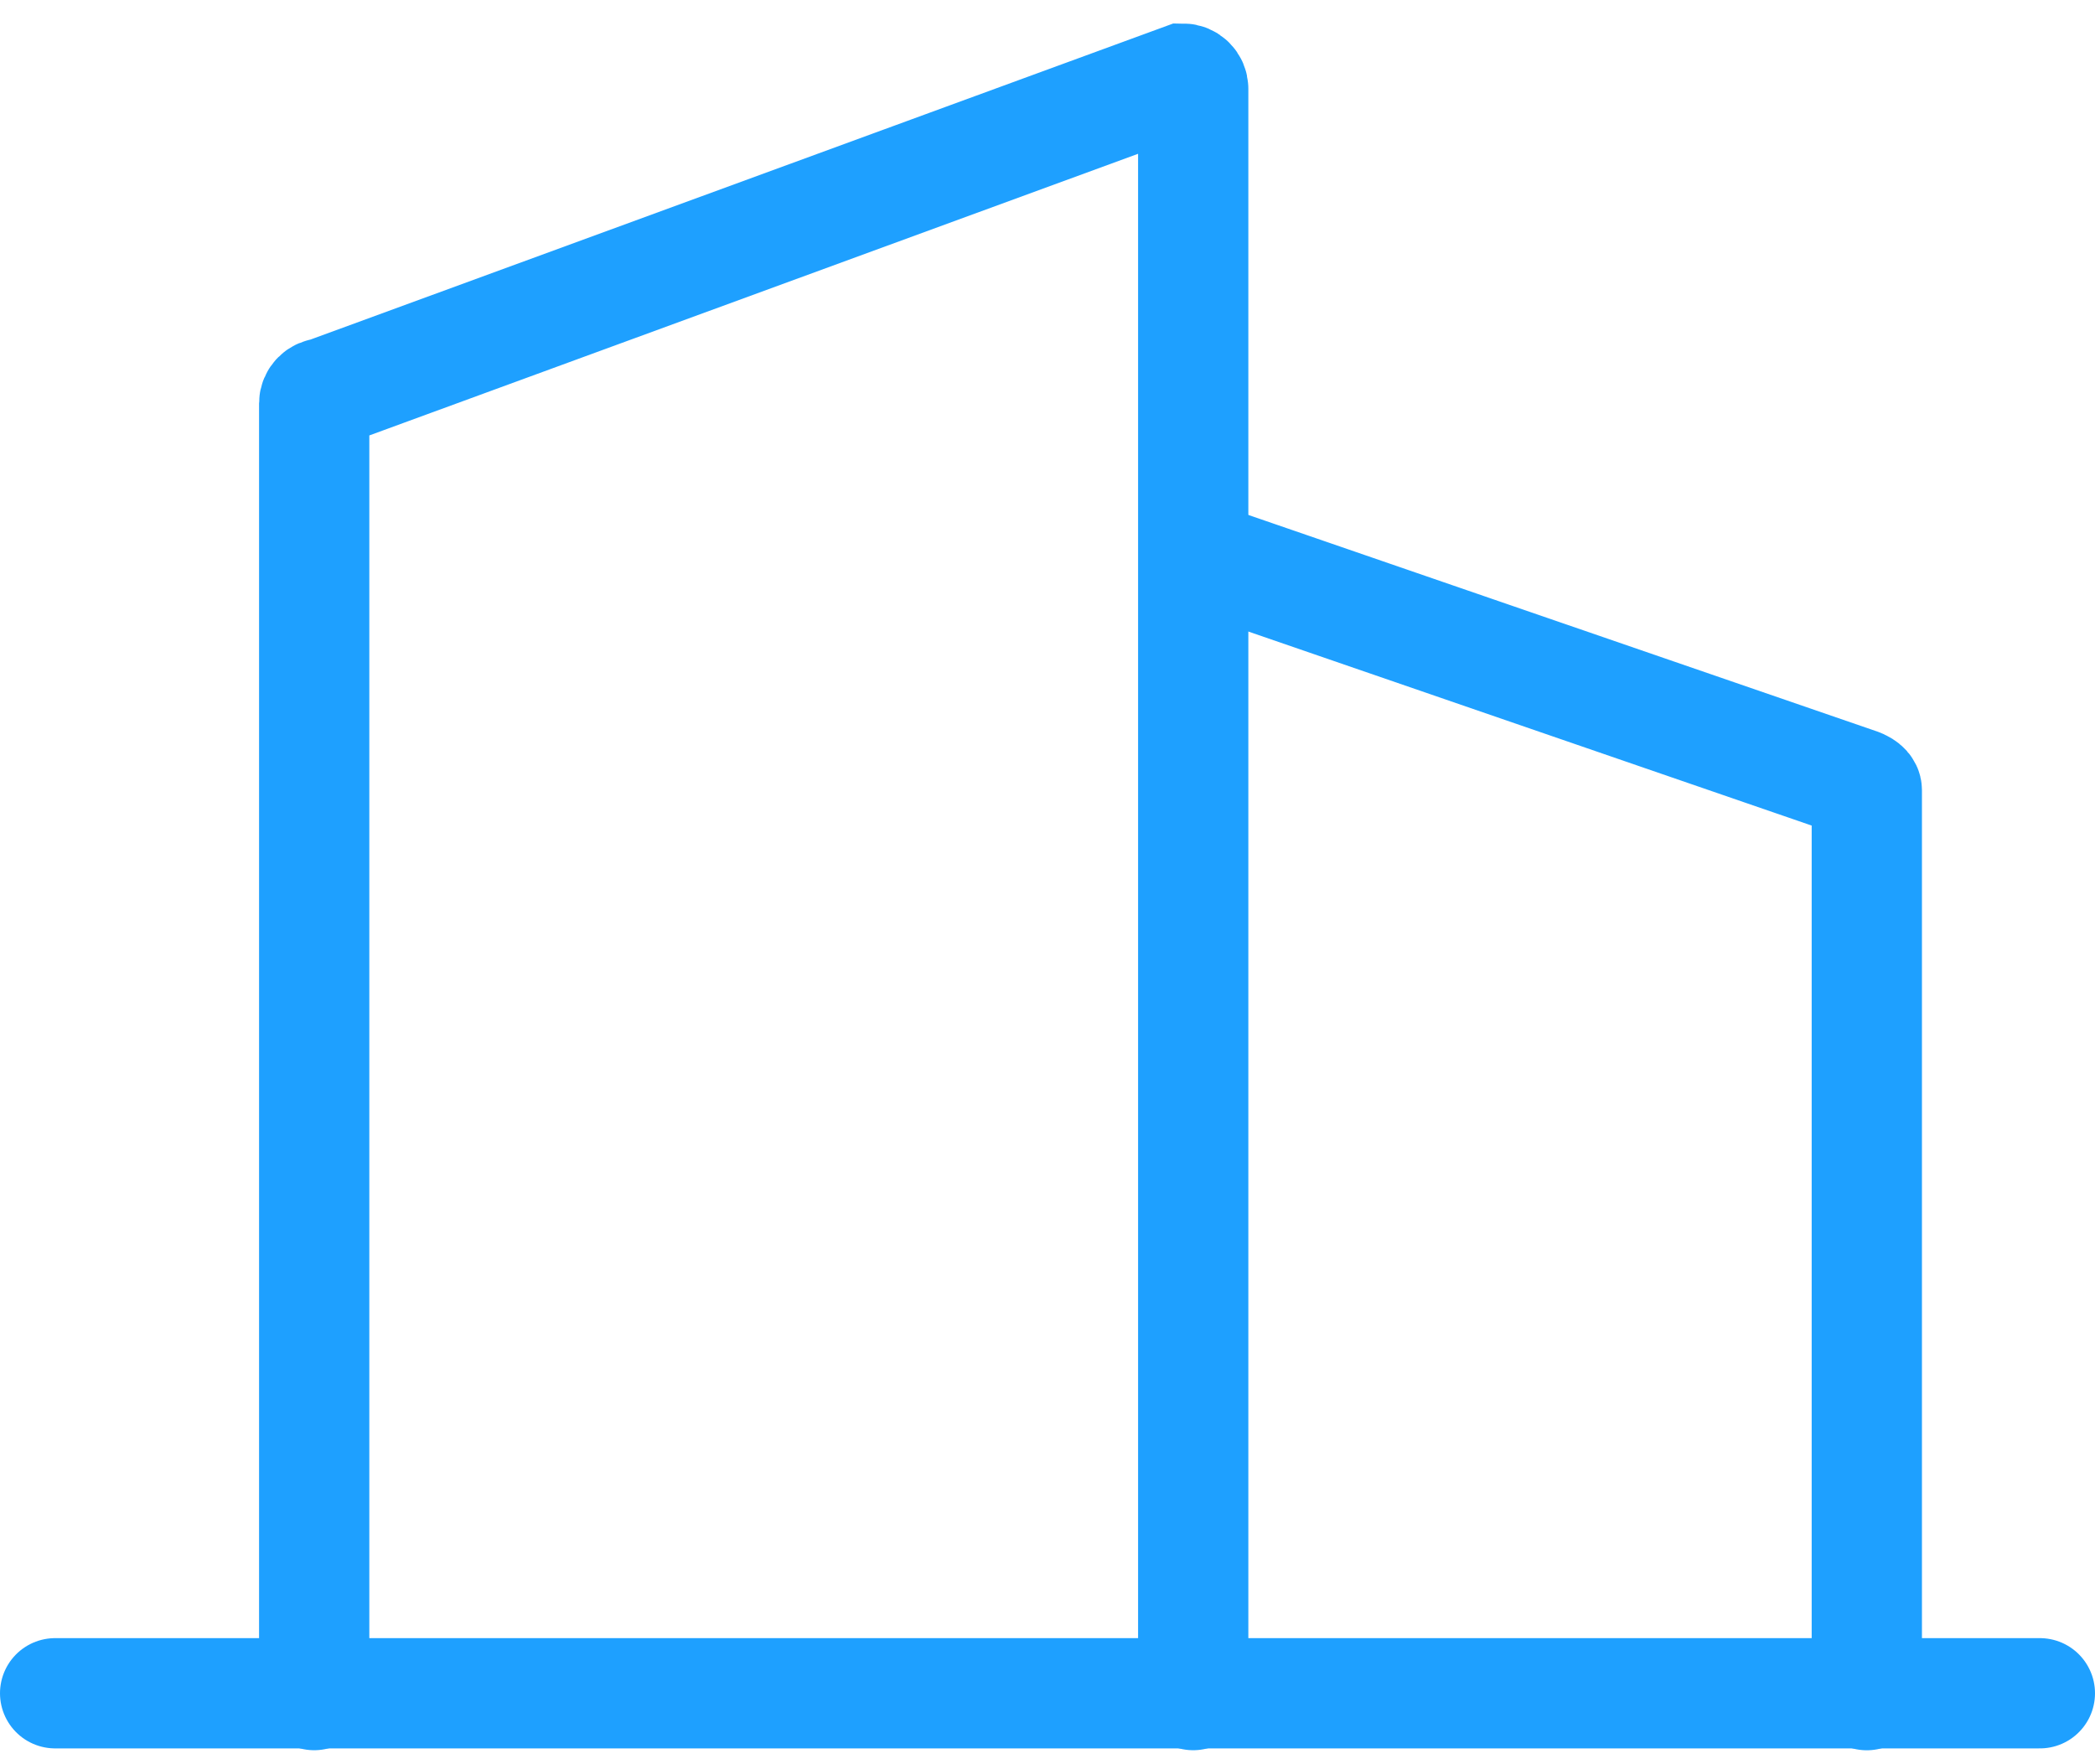<svg width="38" height="32" viewBox="0 0 38 32" fill="none" xmlns="http://www.w3.org/2000/svg">
<path d="M1 30.713H37" stroke="#1EA0FF" stroke-width="2" stroke-miterlimit="10" stroke-linecap="round"/>
<path d="M21.643 30.746V1.61C21.643 1.51 21.559 1.426 21.458 1.426L5.883 7.132C5.783 7.132 5.699 7.216 5.699 7.317V30.746" stroke="#1EA0FF" stroke-width="2" stroke-miterlimit="10" stroke-linecap="round"/>
<path d="M21.995 10.338C21.995 10.338 22.063 10.221 22.13 10.221L33.727 14.215C33.727 14.215 33.861 14.265 33.861 14.333V30.747" stroke="#1EA0FF" stroke-width="2" stroke-miterlimit="10" stroke-linecap="round"/>
</svg>
